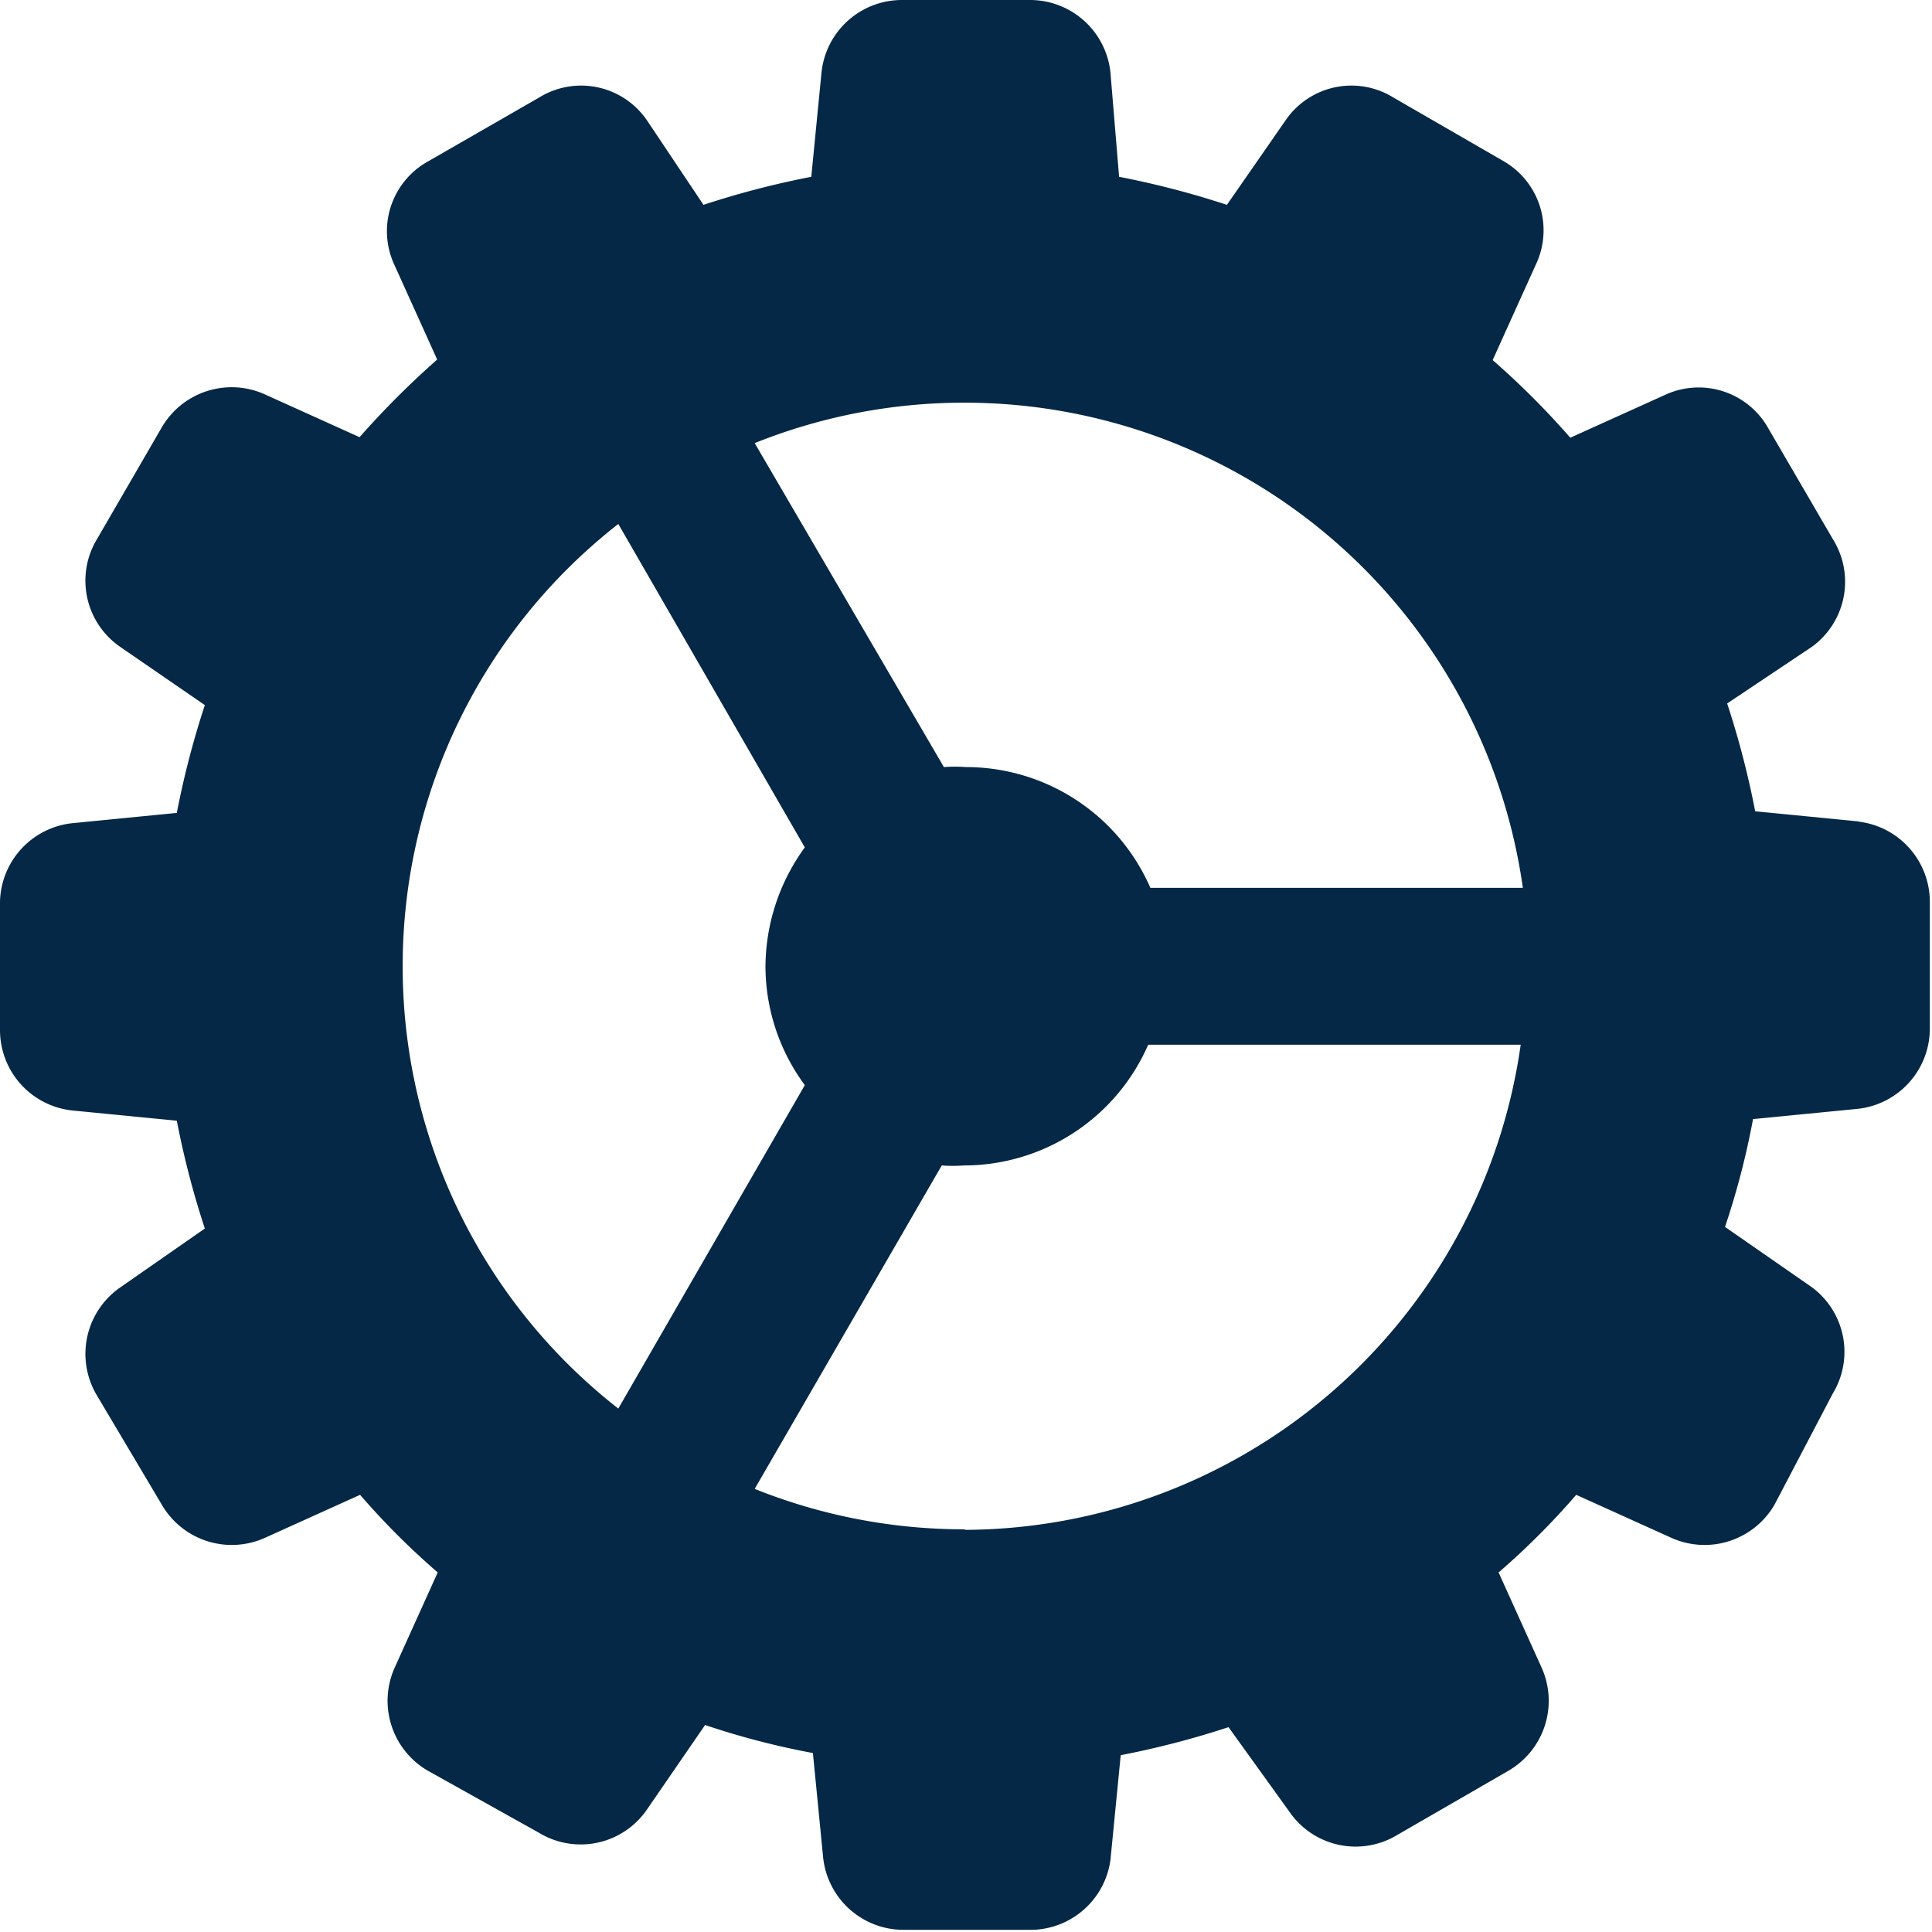 <?xml version="1.0" encoding="UTF-8"?>
<svg xmlns="http://www.w3.org/2000/svg" viewBox="0 0 35.84 35.84">
  <defs>
    <style>.cls-1{fill:#042845;}</style>
  </defs>
  <g id="Ebene_2" data-name="Ebene 2">
    <g id="Ebene_1-2" data-name="Ebene 1">
      <path class="cls-1" d="M17.92,28.37A10.43,10.43,0,0,1,14,27.62l3.47-6a2.85,2.85,0,0,0,.41,0,3.73,3.73,0,0,0,3.42-2.24h6.91a10.46,10.46,0,0,1-10.33,9M7.47,17.92a10.4,10.4,0,0,1,4-8.2l3.46,6a3.78,3.78,0,0,0-.73,2.21,3.72,3.72,0,0,0,.73,2.2l-3.46,6a10.4,10.4,0,0,1-4-8.2M17.92,7.47a10.46,10.46,0,0,1,10.33,9H21.34a3.73,3.73,0,0,0-3.42-2.24,2.85,2.85,0,0,0-.41,0L14,8.22a10.43,10.43,0,0,1,3.88-.75M34.5,15.24l-1.94-.19a16.29,16.29,0,0,0-.52-2L33.61,12A1.49,1.49,0,0,0,34,10l-1.2-2.06a1.48,1.48,0,0,0-1.9-.62l-1.77.8a15.06,15.06,0,0,0-1.44-1.44l.8-1.77A1.48,1.48,0,0,0,27.91,3L25.85,1.81a1.48,1.48,0,0,0-2,.42L22.76,3.8a16.29,16.29,0,0,0-2-.52L20.6,1.35A1.5,1.5,0,0,0,19.11,0H16.73a1.5,1.5,0,0,0-1.49,1.34l-.19,1.94a16.29,16.29,0,0,0-2,.52L12,2.23a1.48,1.48,0,0,0-2-.42L7.93,3a1.48,1.48,0,0,0-.62,1.9l.8,1.77A16.31,16.31,0,0,0,6.67,8.11L4.9,7.31A1.5,1.5,0,0,0,3,7.93L1.8,10a1.49,1.49,0,0,0,.43,2L3.8,13.08a16.29,16.29,0,0,0-.52,2l-1.93.19A1.5,1.5,0,0,0,0,16.73v2.38A1.5,1.5,0,0,0,1.34,20.6l1.94.19a16.29,16.29,0,0,0,.52,2L2.22,23.89a1.5,1.5,0,0,0-.42,2L3,27.91a1.5,1.5,0,0,0,1.91.62l1.77-.8a14,14,0,0,0,1.44,1.44l-.8,1.77a1.5,1.5,0,0,0,.62,1.91L10,34a1.49,1.49,0,0,0,2-.43L13.08,32a14.63,14.63,0,0,0,2,.52l.19,1.94a1.5,1.5,0,0,0,1.49,1.34h2.38A1.5,1.5,0,0,0,20.6,34.5l.19-1.94a16.29,16.29,0,0,0,2-.52l1.13,1.57a1.49,1.49,0,0,0,2,.43l2.06-1.19a1.5,1.5,0,0,0,.62-1.91l-.8-1.77a14,14,0,0,0,1.44-1.44l1.77.8a1.5,1.5,0,0,0,1.91-.62L34,25.85a1.49,1.49,0,0,0-.43-2L32,22.76a14.63,14.63,0,0,0,.52-2l1.94-.19a1.5,1.5,0,0,0,1.34-1.49V16.73a1.5,1.5,0,0,0-1.34-1.49"></path>
    </g>
  </g>
</svg>
